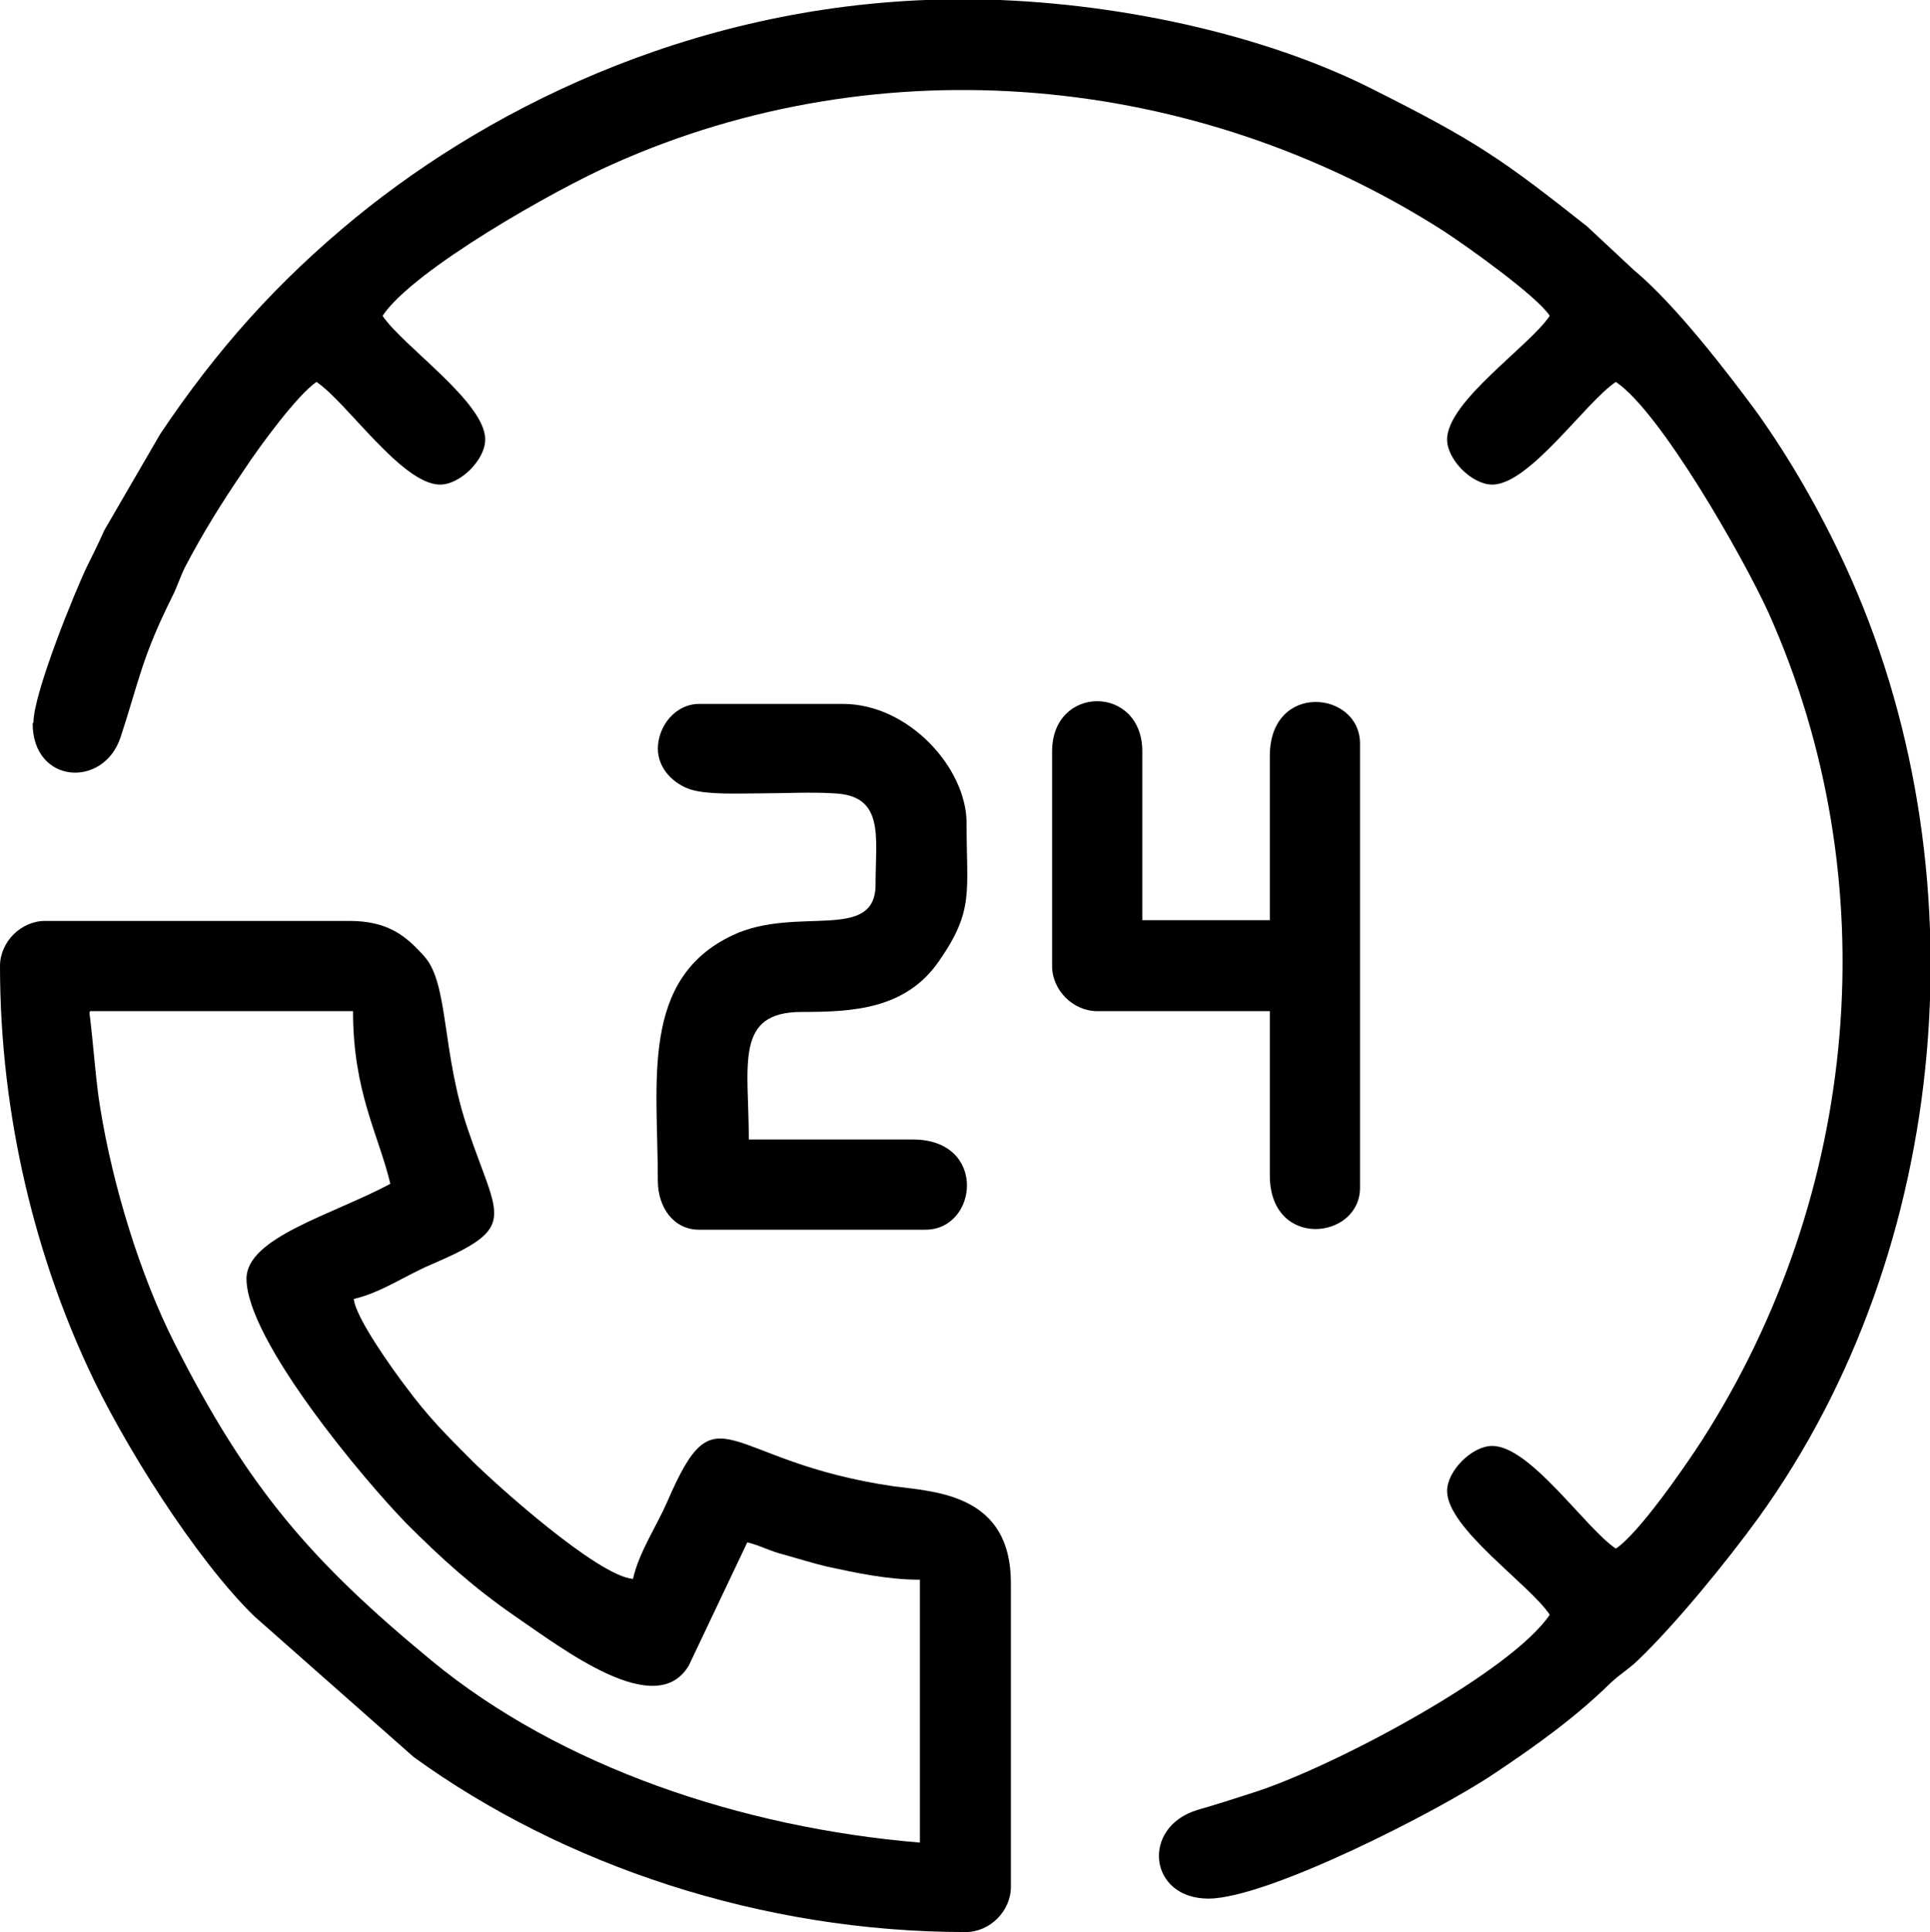<?xml version="1.0" encoding="UTF-8"?>
<!DOCTYPE svg PUBLIC "-//W3C//DTD SVG 1.1//EN" "http://www.w3.org/Graphics/SVG/1.1/DTD/svg11.dtd">
<!-- Creator: CorelDRAW 2021 (64-Bit) -->
<svg xmlns="http://www.w3.org/2000/svg" xml:space="preserve" width="5.922mm" height="5.927mm" version="1.1" style="shape-rendering:geometricPrecision; text-rendering:geometricPrecision; image-rendering:optimizeQuality; fill-rule:evenodd; clip-rule:evenodd"
viewBox="0 0 24.82 24.84"
 xmlns:xlink="http://www.w3.org/1999/xlink"
 xmlns:xodm="http://www.corel.com/coreldraw/odm/2003">
 <defs>
  <style type="text/css">
   <![CDATA[
    .fil0 {fill:black}
   ]]>
  </style>
 </defs>
 <g id="Layer_x0020_1">
  <g id="_2487521755392">
   <path class="fil0" d="M0.42 9.3c0,0.78 0.91,0.84 1.13,0.18 0.24,-0.73 0.27,-1.02 0.67,-1.82 0.06,-0.12 0.1,-0.25 0.16,-0.37 0.23,-0.44 0.48,-0.84 0.76,-1.25 0.19,-0.29 0.68,-0.96 0.93,-1.13 0.39,0.26 1.1,1.32 1.59,1.32 0.26,0 0.58,-0.32 0.58,-0.58 0,-0.48 -1.06,-1.2 -1.32,-1.59 0.39,-0.59 2.23,-1.63 2.96,-1.95 3.46,-1.55 7.5,-1.17 10.67,0.85 0.31,0.2 1.22,0.85 1.38,1.1 -0.26,0.39 -1.32,1.1 -1.32,1.59 0,0.26 0.32,0.58 0.58,0.58 0.48,0 1.2,-1.06 1.59,-1.32 0.57,0.38 1.63,2.24 1.96,2.96 1.55,3.45 1.18,7.49 -0.86,10.66 -0.22,0.34 -0.81,1.19 -1.1,1.38 -0.39,-0.26 -1.1,-1.32 -1.59,-1.32 -0.26,0 -0.58,0.32 -0.58,0.58 0,0.48 1.06,1.2 1.32,1.59 -0.49,0.73 -2.71,1.92 -3.76,2.27 -0.28,0.09 -0.46,0.15 -0.77,0.24 -0.73,0.22 -0.63,1.14 0.14,1.14 0.76,0 2.97,-1.13 3.68,-1.61 0.54,-0.36 1.04,-0.72 1.49,-1.16 0.14,-0.13 0.21,-0.16 0.35,-0.29 0.5,-0.48 1.15,-1.28 1.55,-1.83 2.5,-3.46 2.91,-8.39 1.11,-12.27 -0.32,-0.69 -0.7,-1.35 -1.12,-1.94 -0.39,-0.53 -1.06,-1.4 -1.59,-1.84l-0.6 -0.56c-1.09,-0.86 -1.41,-1.09 -2.81,-1.79 -1.49,-0.74 -3.49,-1.13 -5.22,-1.13 -3.27,0 -6,1.33 -7.81,2.81 -1,0.82 -1.78,1.69 -2.51,2.78l-0.72 1.24c-0.08,0.18 -0.14,0.3 -0.22,0.46 -0.15,0.31 -0.69,1.63 -0.69,2.01z"/>
   <path class="fil0" d="M1.16 13l3.38 0c0,1.04 0.33,1.59 0.48,2.22 -0.75,0.4 -1.85,0.69 -1.85,1.22 0,0.79 1.52,2.6 2.07,3.16 0.44,0.44 0.85,0.81 1.37,1.17 0.63,0.43 1.83,1.36 2.25,0.64l0.75 -1.58c0.17,0.04 0.28,0.11 0.48,0.16 0.18,0.05 0.37,0.11 0.54,0.15 0.37,0.08 0.78,0.17 1.2,0.17l0 3.38c-2.28,-0.19 -4.62,-0.97 -6.28,-2.34 -1.54,-1.27 -2.36,-2.21 -3.31,-4.09 -0.44,-0.87 -0.79,-2.02 -0.95,-3.01 -0.06,-0.35 -0.09,-0.85 -0.14,-1.23zm-1.16 -0.58c0,1.97 0.48,3.76 1.13,5.16 0.44,0.96 1.38,2.46 2.14,3.2l2.05 1.81c1.92,1.39 4.47,2.25 7.1,2.25 0.31,0 0.58,-0.27 0.58,-0.58l0 -3.91c0,-1.13 -0.95,-1.17 -1.5,-1.24 -2.22,-0.32 -2.27,-1.31 -2.92,0.2 -0.14,0.32 -0.36,0.64 -0.44,0.99 -0.46,-0.04 -1.78,-1.23 -2.07,-1.52 -0.34,-0.34 -0.56,-0.56 -0.85,-0.95 -0.16,-0.21 -0.65,-0.89 -0.67,-1.13 0.35,-0.08 0.66,-0.3 0.99,-0.44 1.14,-0.49 0.87,-0.57 0.47,-1.76 -0.33,-0.98 -0.24,-1.85 -0.55,-2.2 -0.24,-0.27 -0.47,-0.46 -0.97,-0.46l-3.91 0c-0.31,0 -0.58,0.27 -0.58,0.58z"/>
   <path class="fil0" d="M8.46 9.62c0,0.27 0.21,0.46 0.42,0.53 0.23,0.07 0.6,0.05 0.9,0.05 0.31,0 0.65,-0.02 0.95,-0 0.65,0.03 0.53,0.56 0.53,1.17 0,0.75 -1.01,0.27 -1.83,0.65 -1.2,0.56 -0.97,1.88 -0.97,3.16 0,0.34 0.2,0.63 0.53,0.63l2.91 0c0.68,0 0.8,-1.16 -0.16,-1.16l-2.11 0c0,-0.96 -0.19,-1.64 0.68,-1.64 0.65,0 1.34,-0.03 1.77,-0.66 0.45,-0.65 0.35,-0.88 0.35,-1.77 0,-0.7 -0.74,-1.53 -1.59,-1.53l-1.85 0c-0.3,0 -0.53,0.28 -0.53,0.58z"/>
   <path class="fil0" d="M13.53 9.67l0 2.75c0,0.31 0.27,0.58 0.58,0.58l2.22 0 0 2.11c0,0.96 1.16,0.83 1.16,0.16l0 -5.71c0,-0.68 -1.16,-0.8 -1.16,0.16l0 2.11 -1.64 0 0 -2.17c0,-0.86 -1.16,-0.86 -1.16,0z"/>
  </g>
 </g>
</svg>
